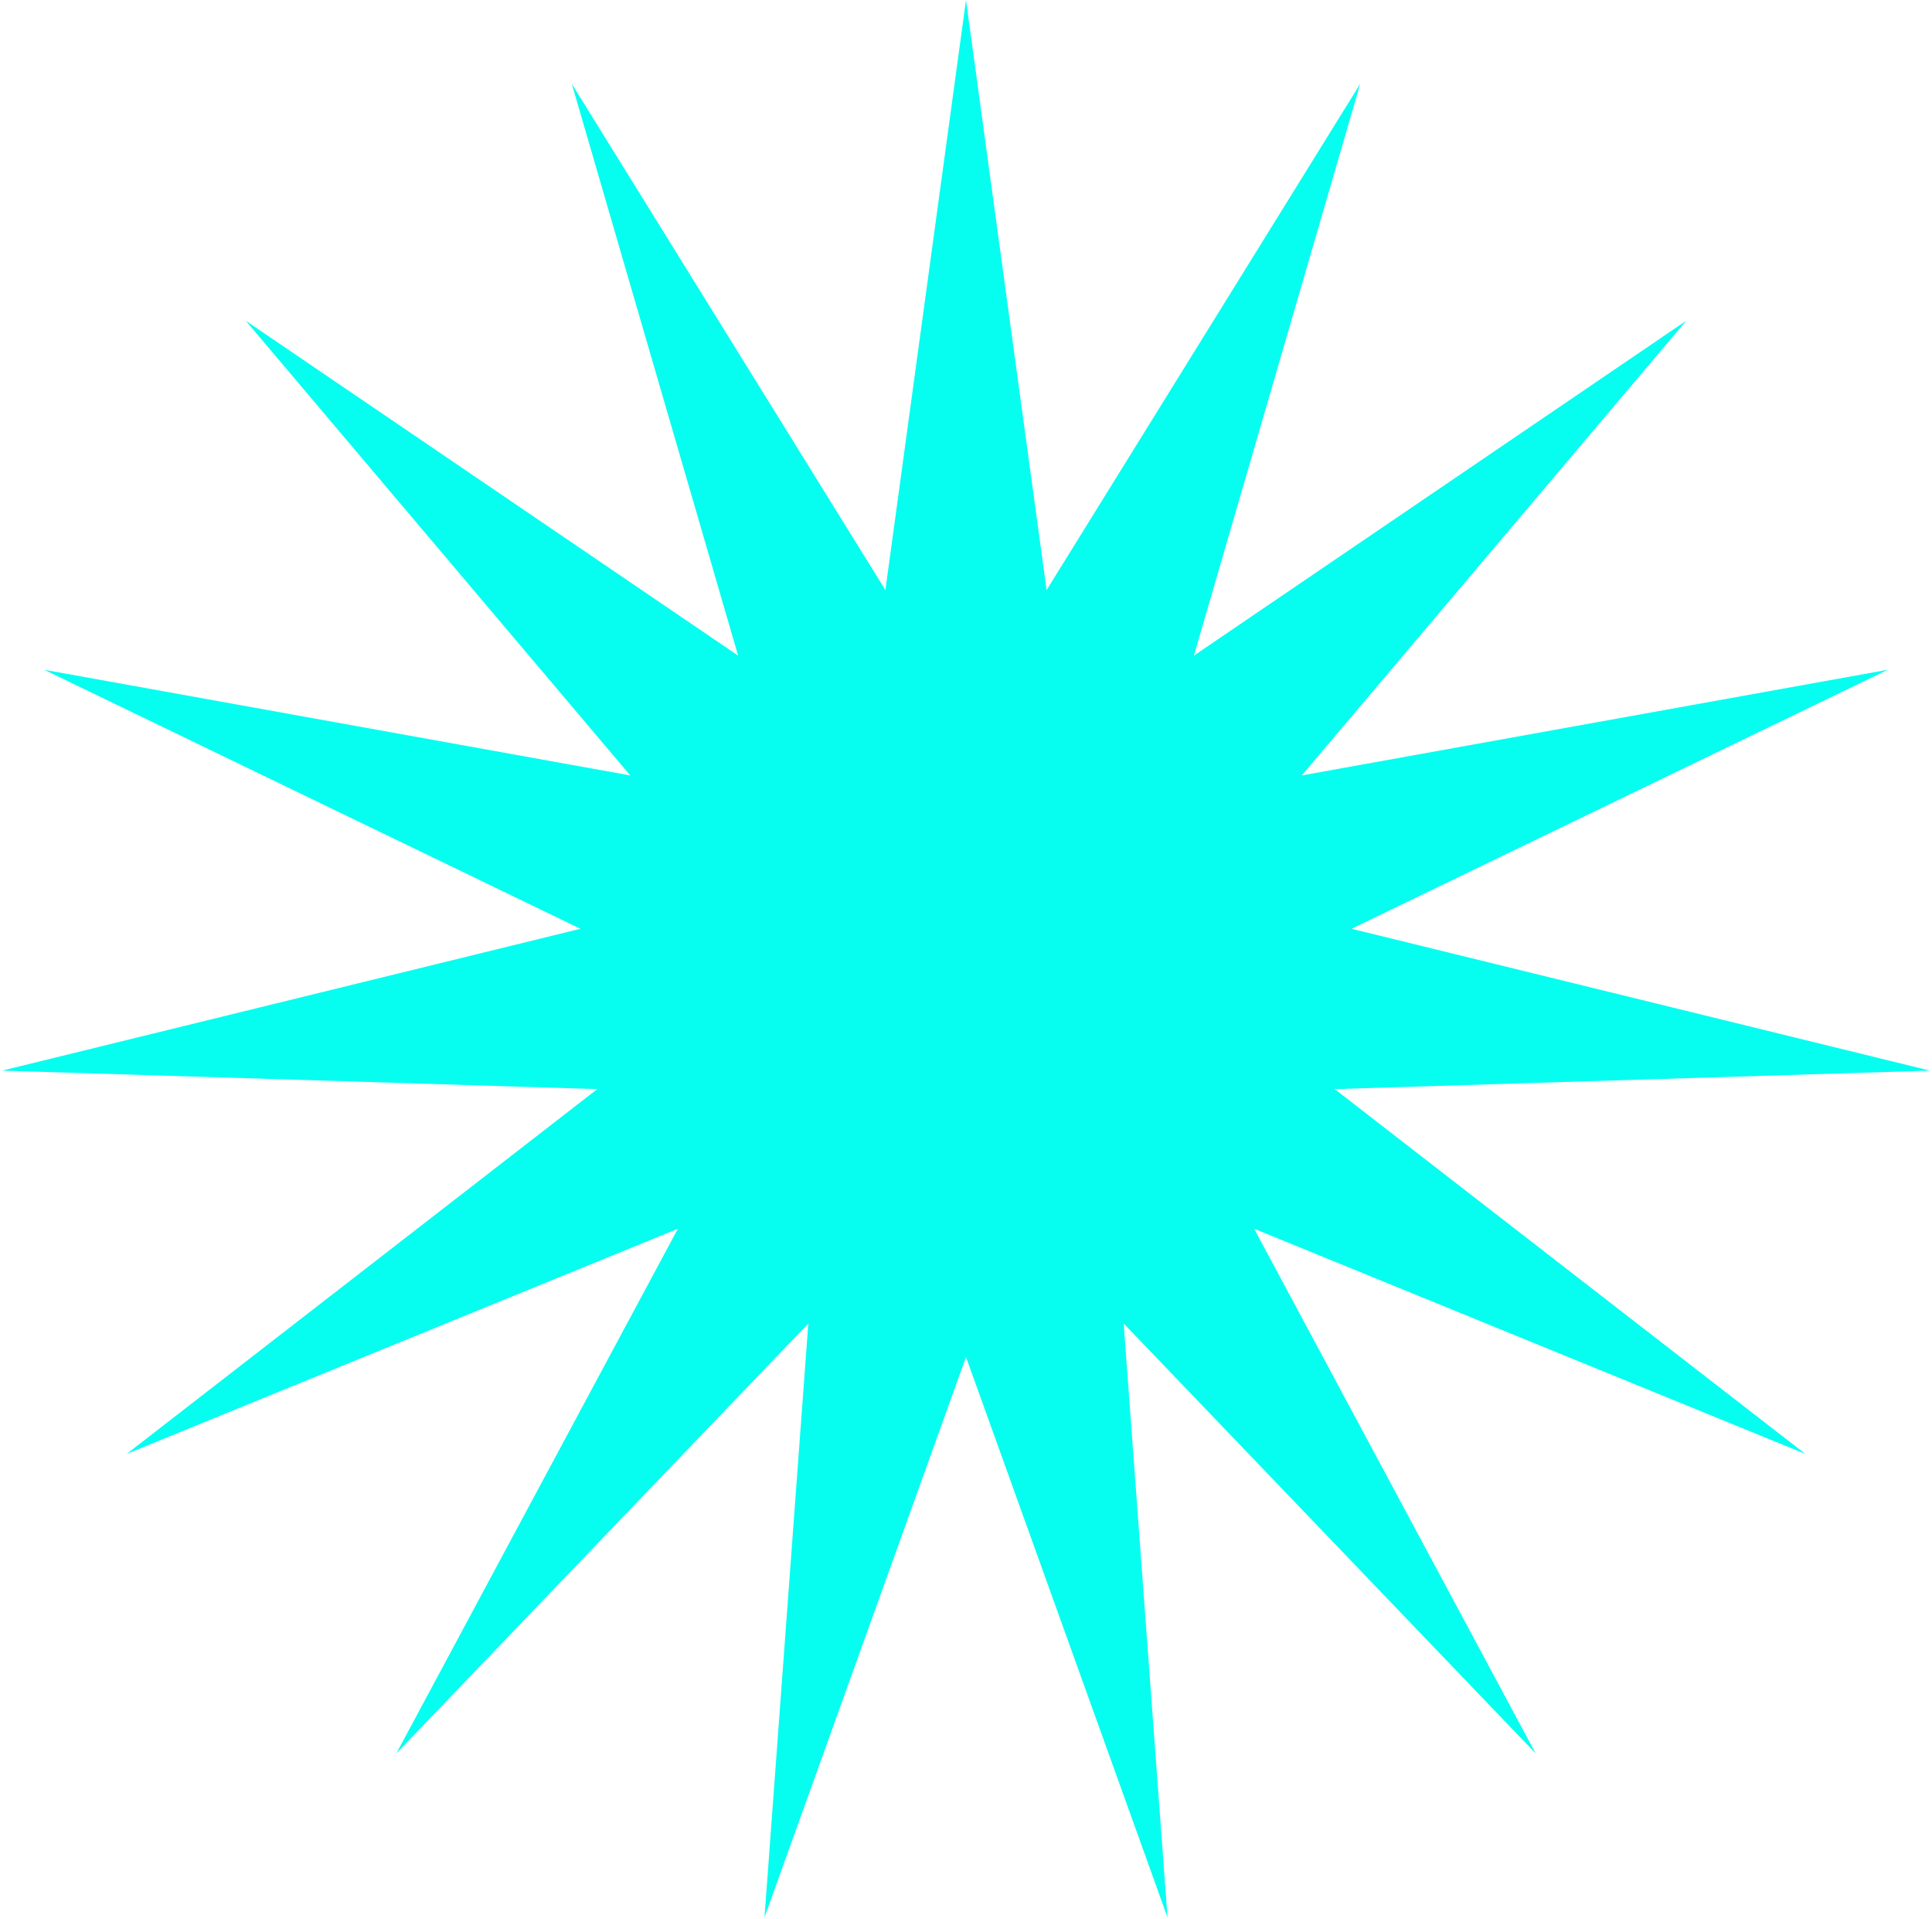 <?xml version="1.0" encoding="UTF-8"?> <svg xmlns="http://www.w3.org/2000/svg" width="598" height="594" viewBox="0 0 598 594" fill="none"> <path d="M299 0L323.949 182.622L421.021 25.936L369.534 202.918L521.943 99.261L402.923 240L584.317 207.295L418.343 287.457L597.357 331.359L413.127 337.082L558.808 450L388.177 380.296L475.336 542.705L347.808 409.625L361.374 593.444L299 420L236.626 593.444L250.192 409.625L122.664 542.705L209.823 380.296L39.192 450L184.873 337.082L0.643 331.359L179.657 287.457L13.683 207.295L195.077 240L76.056 99.261L228.466 202.918L176.979 25.936L274.051 182.622L299 0Z" fill="#06FEF1"></path> </svg> 